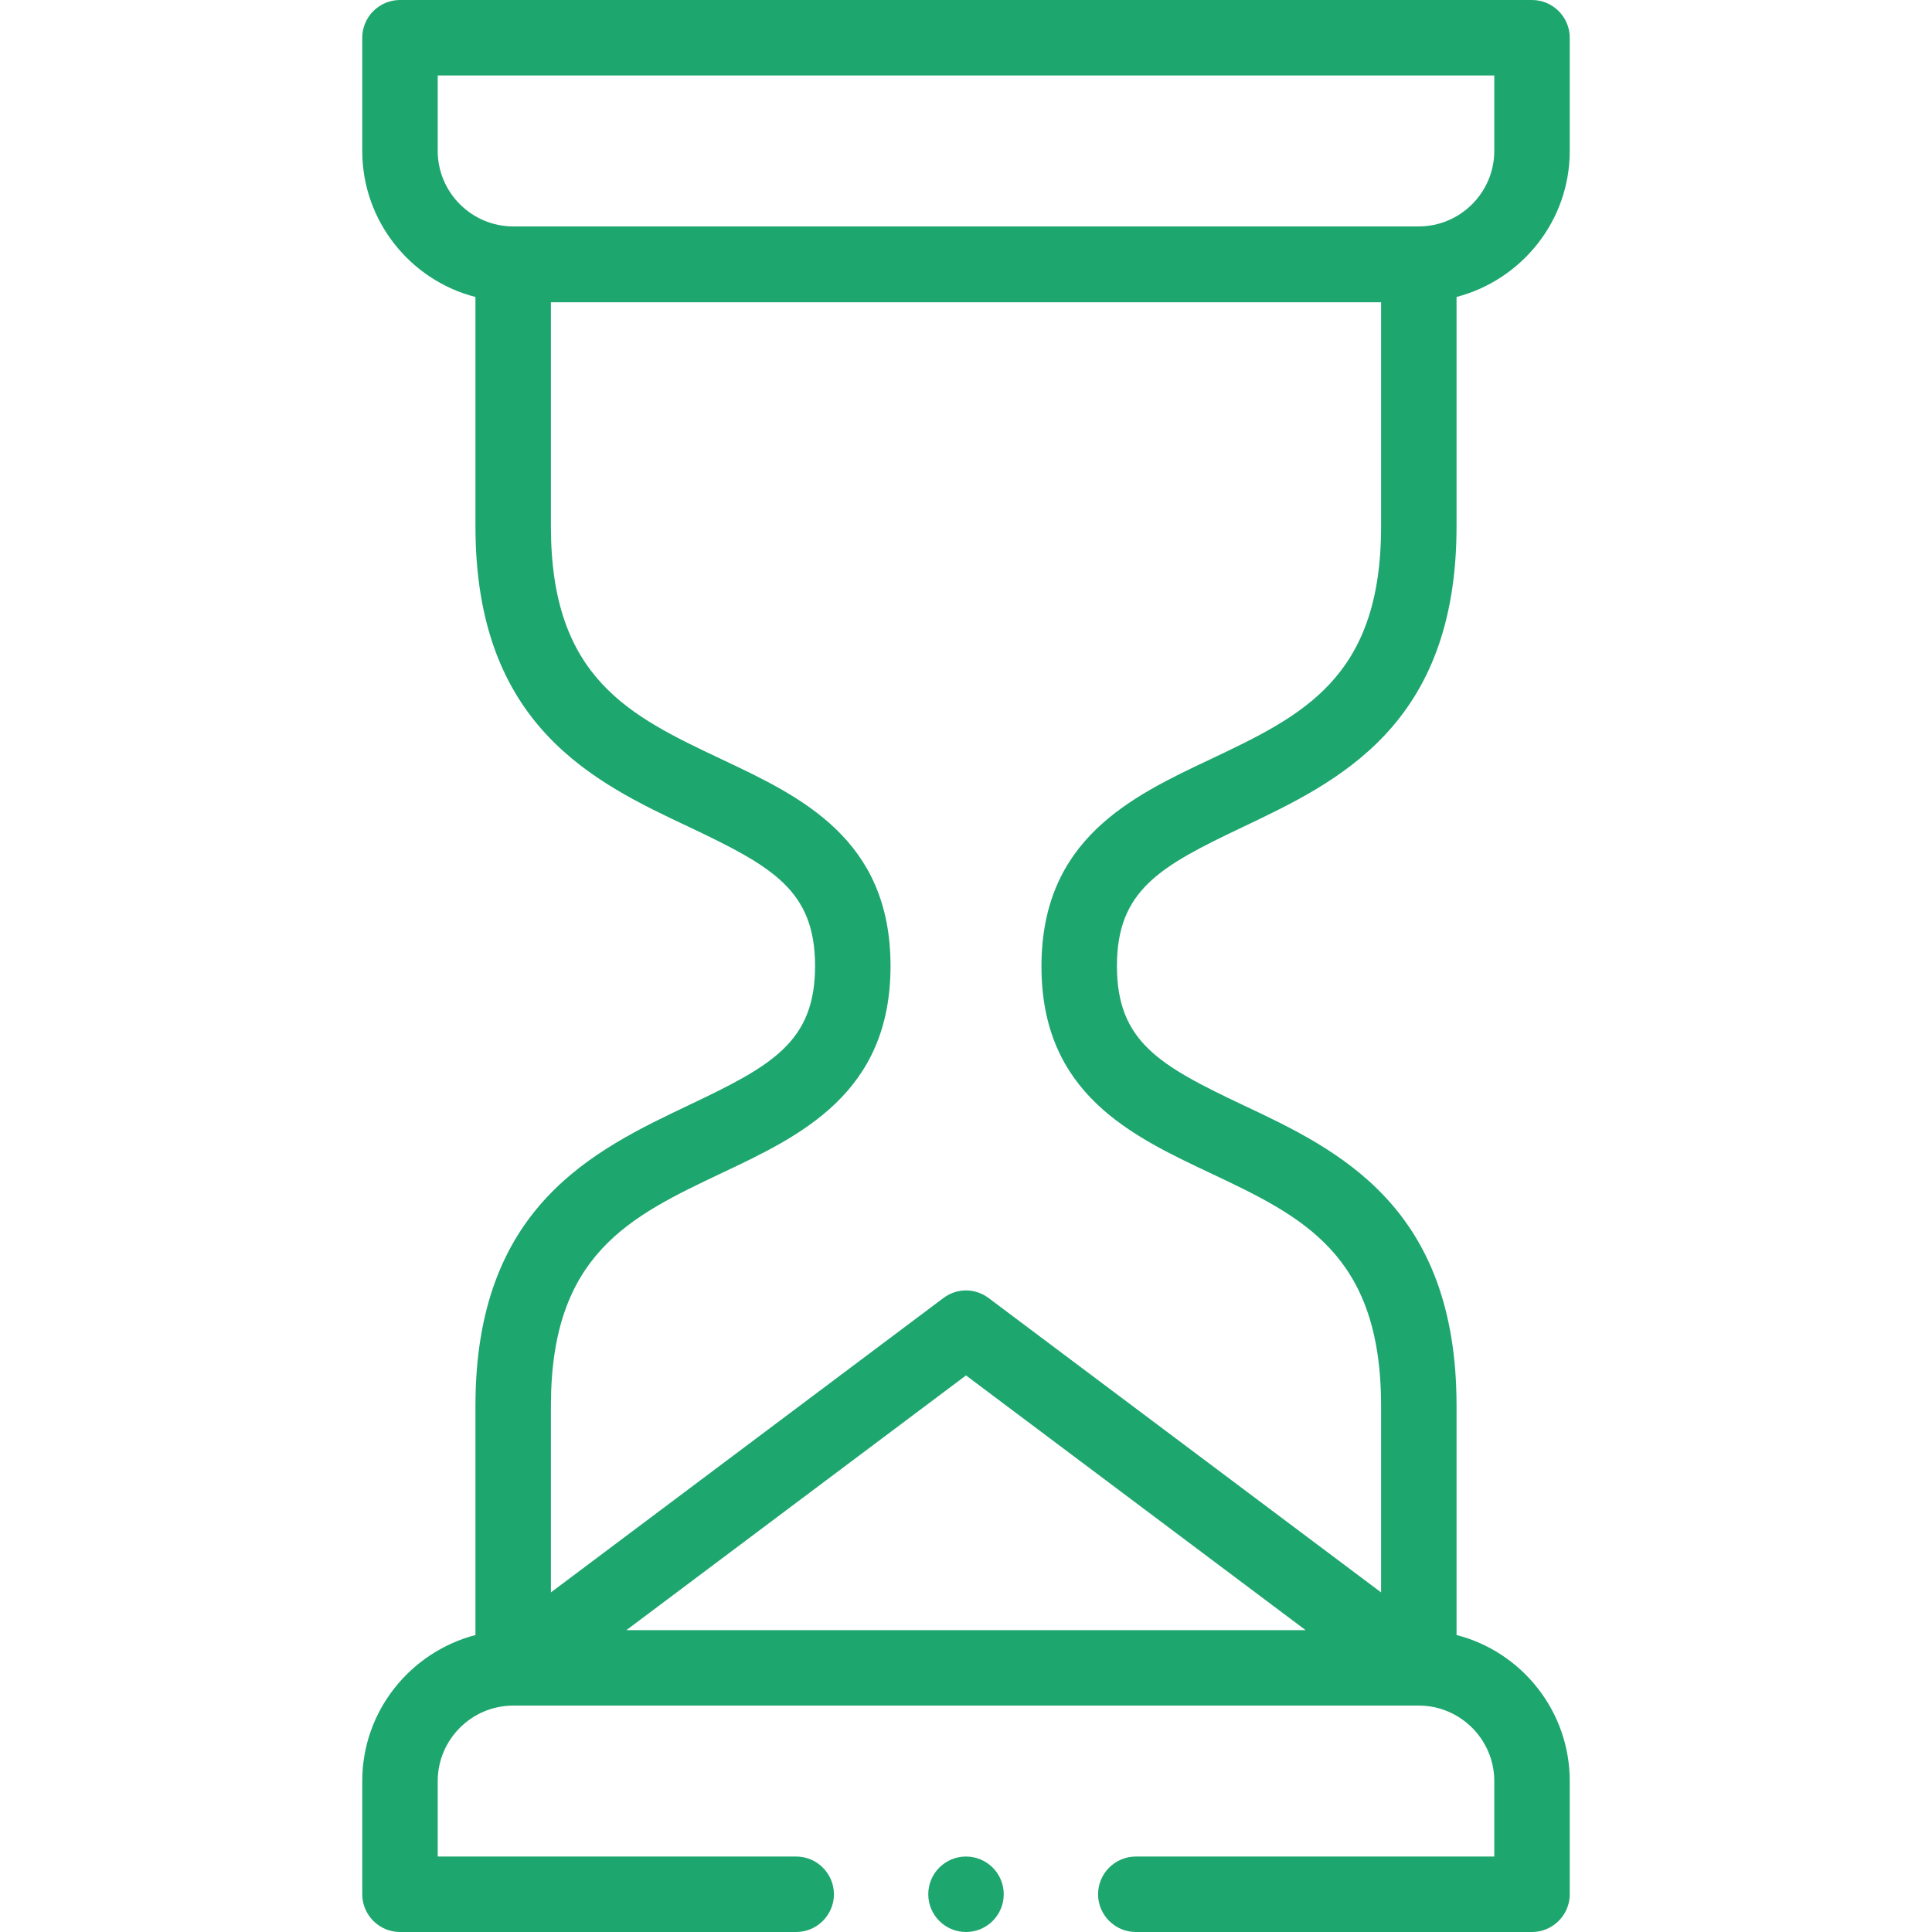 <?xml version="1.0" encoding="UTF-8"?>
<svg id="Capa_1" xmlns="http://www.w3.org/2000/svg" version="1.1" viewBox="0 0 512 512">
  <!-- Generator: Adobe Illustrator 29.6.1, SVG Export Plug-In . SVG Version: 2.1.1 Build 9)  -->
  <defs>
    <style>
      .st0 {
        fill: #1ea66f;
      }
    </style>
  </defs>
  <path class="st0" d="M182.7,292.8c-25.2,12-56.7,26.8-56.7,79.7v60.8c-17.2,4.5-30,20.1-30,38.7v30c0,5.5,4.5,10,10,10h105c5.5,0,10-4.5,10-10s-4.5-10-10-10h-95v-20c0-11,9-20,20-20h240c11,0,20,9,20,20v20h-95c-5.5,0-10,4.5-10,10s4.5,10,10,10h105c5.5,0,10-4.5,10-10v-30c0-18.6-12.8-34.3-30-38.7v-60.8c0-52.9-31.4-67.8-56.7-79.7-21.9-10.4-33.3-16.7-33.3-36.8s11.4-26.4,33.3-36.8c25.2-12,56.7-26.8,56.7-79.7v-60.8c17.2-4.5,30-20.1,30-38.7V10C416,4.5,411.5,0,406,0H106C100.5,0,96,4.5,96,10v30c0,18.6,12.8,34.3,30,38.7v60.8c0,52.9,31.4,67.8,56.7,79.7,21.9,10.4,33.3,16.7,33.3,36.8s-11.4,26.4-33.3,36.8ZM166,432l90-67.5,90,67.5h-180ZM116,40v-20h280v20c0,11-9,20-20,20h-240c-11,0-20-9-20-20ZM191.2,201.2c-24.3-11.5-45.2-21.4-45.2-61.6v-59.5h220v59.5c0,40.2-21,50.1-45.2,61.6-21,9.9-44.8,21.2-44.8,54.9s23.8,44.9,44.8,54.8c24.3,11.5,45.2,21.4,45.2,61.6v49.5l-104-78c-3.6-2.7-8.4-2.7-12,0l-104,78v-49.5c0-40.2,21-50.1,45.2-61.6,21-9.9,44.8-21.2,44.8-54.9s-23.8-44.9-44.8-54.8h0Z"/>
  <circle class="st0" cx="256" cy="502" r="10"/>
</svg>